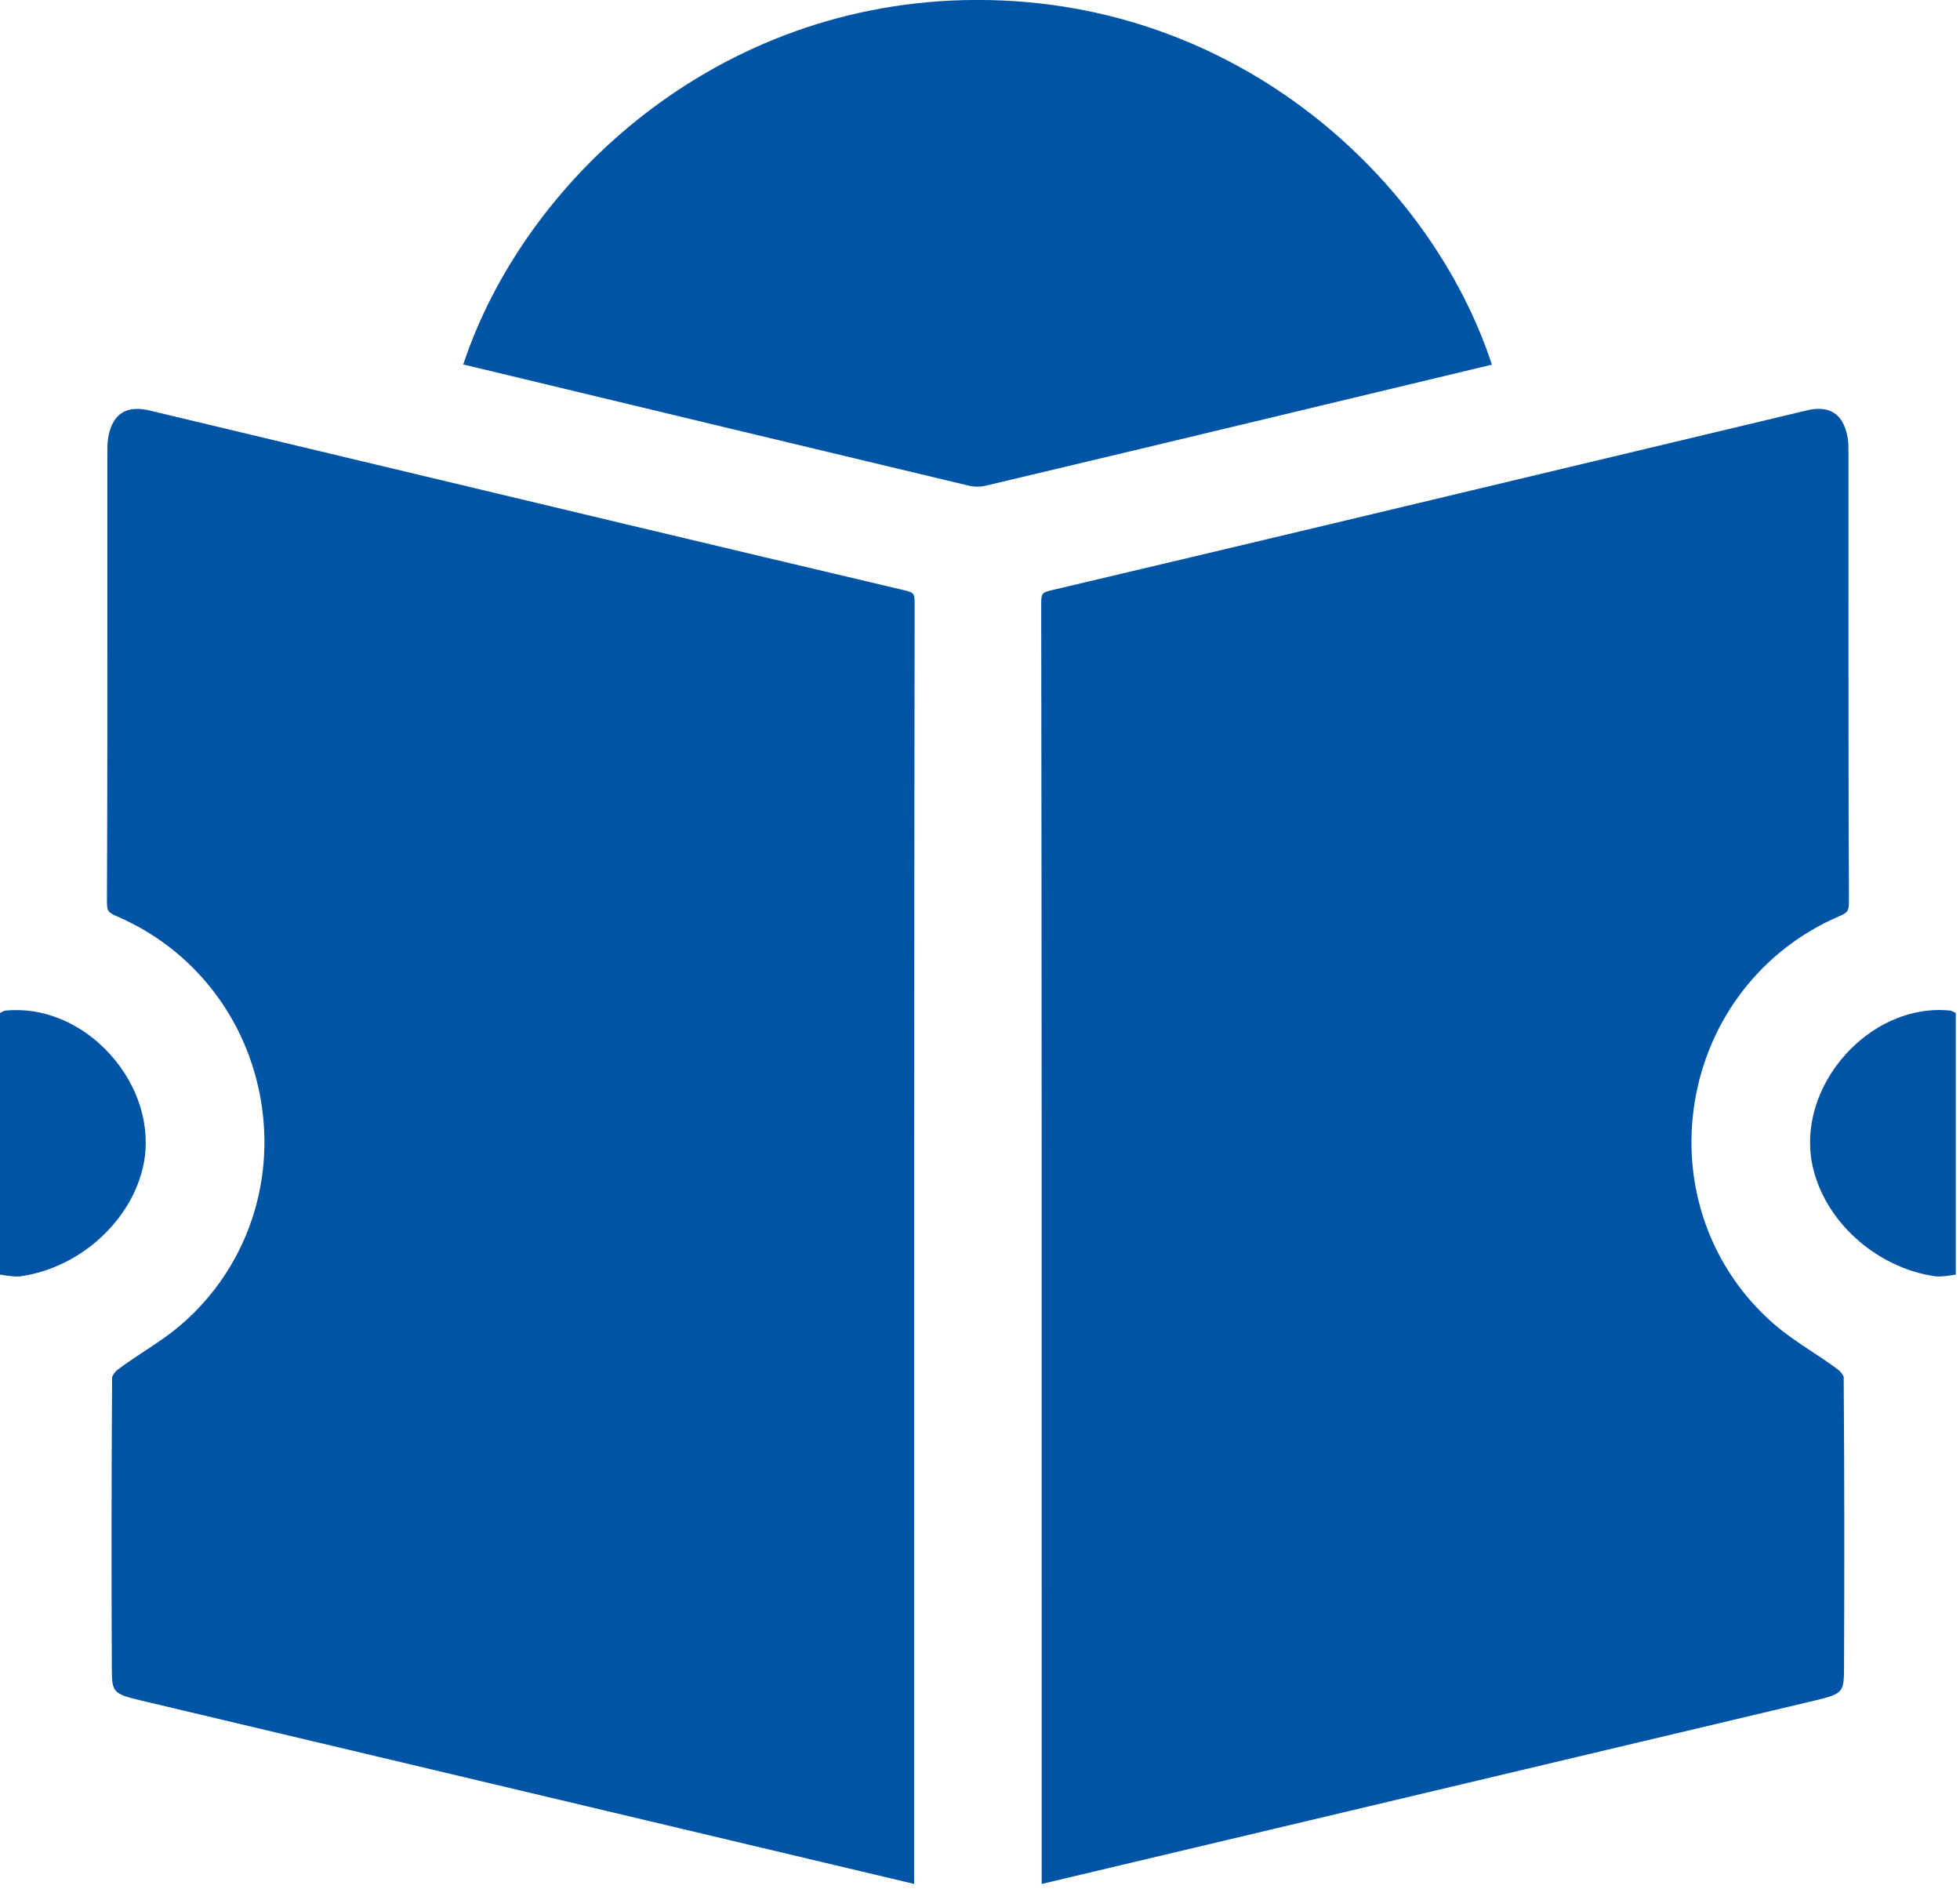 <?xml version="1.0" encoding="UTF-8" standalone="no"?>
<!DOCTYPE svg PUBLIC "-//W3C//DTD SVG 1.1//EN" "http://www.w3.org/Graphics/SVG/1.1/DTD/svg11.dtd">
<svg width="100%" height="100%" viewBox="0 0 138 133" version="1.1" xmlns="http://www.w3.org/2000/svg" xmlns:xlink="http://www.w3.org/1999/xlink" xml:space="preserve" xmlns:serif="http://www.serif.com/" style="fill-rule:evenodd;clip-rule:evenodd;stroke-linejoin:round;stroke-miterlimit:2;">
    <g transform="matrix(4.167,0,0,4.167,0,71.049)">
        <path d="M0,4.482C0.133,4.504 0.259,4.523 0.362,4.509C1.361,4.359 2.228,3.568 2.424,2.628C2.556,1.994 2.345,1.295 1.859,0.759C1.382,0.231 0.725,-0.041 0.094,0.022C0.074,0.024 0.036,0.044 0,0.063L0,4.482Z" style="fill:rgb(0,84,166);fill-rule:nonzero;"/>
    </g>
    <g transform="matrix(4.167,0,0,4.167,136.196,71.157)">
        <path d="M0,4.483C0.102,4.497 0.228,4.478 0.362,4.456L0.362,0.037C0.326,0.018 0.288,-0.002 0.269,-0.004C0.207,-0.01 0.145,-0.014 0.082,-0.014C-0.488,-0.014 -1.067,0.257 -1.497,0.733C-1.983,1.269 -2.194,1.968 -2.062,2.602C-1.866,3.542 -0.999,4.333 0,4.483" style="fill:rgb(0,84,166);fill-rule:nonzero;"/>
    </g>
    <g transform="matrix(4.167,0,0,4.167,68.84,34.283)">
        <path d="M0,-8.228L-0.036,-8.228C-4.426,-8.212 -7.671,-5.157 -8.693,-2.07C-8.686,-2.068 -8.679,-2.066 -8.672,-2.065L-8.183,-1.948C-5.51,-1.305 -2.836,-0.663 -0.161,-0.025C-0.064,-0.001 0.046,0 0.135,-0.022C1.868,-0.432 3.6,-0.847 5.333,-1.263L8.688,-2.067C7.668,-5.173 4.418,-8.228 0,-8.228" style="fill:rgb(0,84,166);fill-rule:nonzero;"/>
    </g>
    <g transform="matrix(4.167,0,0,4.167,73.443,28.802)">
        <path d="M0,24.909L13.06,21.811C13.52,21.701 13.531,21.668 13.533,21.262C13.54,19.624 13.54,17.986 13.527,16.348C13.523,16.328 13.48,16.262 13.433,16.227C13.293,16.121 13.146,16.024 12.999,15.927C12.774,15.779 12.542,15.625 12.331,15.44C11.278,14.514 10.784,13.123 11.008,11.719C11.234,10.303 12.148,9.125 13.452,8.566C13.596,8.505 13.616,8.474 13.616,8.315C13.607,6.472 13.608,4.629 13.608,2.785L13.608,0.775C13.608,0.668 13.609,0.576 13.595,0.488C13.573,0.351 13.516,0.166 13.369,0.068C13.288,0.014 13.193,-0.005 13.102,-0.005C13.033,-0.005 12.966,0.006 12.909,0.02L9.607,0.808C6.46,1.56 3.313,2.312 0.165,3.054C-0.026,3.1 -0.032,3.107 -0.032,3.303C-0.023,9.448 -0.023,15.592 -0.024,21.736L-0.024,24.914C-0.016,24.913 -0.008,24.911 0,24.909" style="fill:rgb(0,84,166);fill-rule:nonzero;"/>
    </g>
    <g transform="matrix(4.167,0,0,4.167,9.843,41.718)">
        <path d="M0,18.711L13.06,21.809C13.068,21.811 13.076,21.813 13.084,21.815L13.084,18.24C13.084,12.228 13.083,6.216 13.092,0.204C13.093,0.007 13.087,-0 12.896,-0.045C9.767,-0.783 6.64,-1.53 3.513,-2.277L0.151,-3.08C0.094,-3.094 0.027,-3.104 -0.042,-3.104C-0.132,-3.104 -0.227,-3.086 -0.309,-3.032C-0.456,-2.933 -0.513,-2.749 -0.535,-2.612C-0.549,-2.524 -0.548,-2.432 -0.548,-2.342L-0.548,-0.351C-0.547,1.505 -0.547,3.36 -0.555,5.215C-0.556,5.374 -0.536,5.405 -0.392,5.466C0.913,6.025 1.826,7.203 2.053,8.619C2.277,10.023 1.782,11.414 0.729,12.34C0.52,12.525 0.287,12.678 0.062,12.826C-0.085,12.923 -0.232,13.021 -0.373,13.126C-0.42,13.162 -0.463,13.229 -0.468,13.255C-0.479,14.886 -0.48,16.524 -0.473,18.162C-0.471,18.568 -0.46,18.602 0,18.711" style="fill:rgb(0,84,166);fill-rule:nonzero;"/>
    </g>
</svg>
